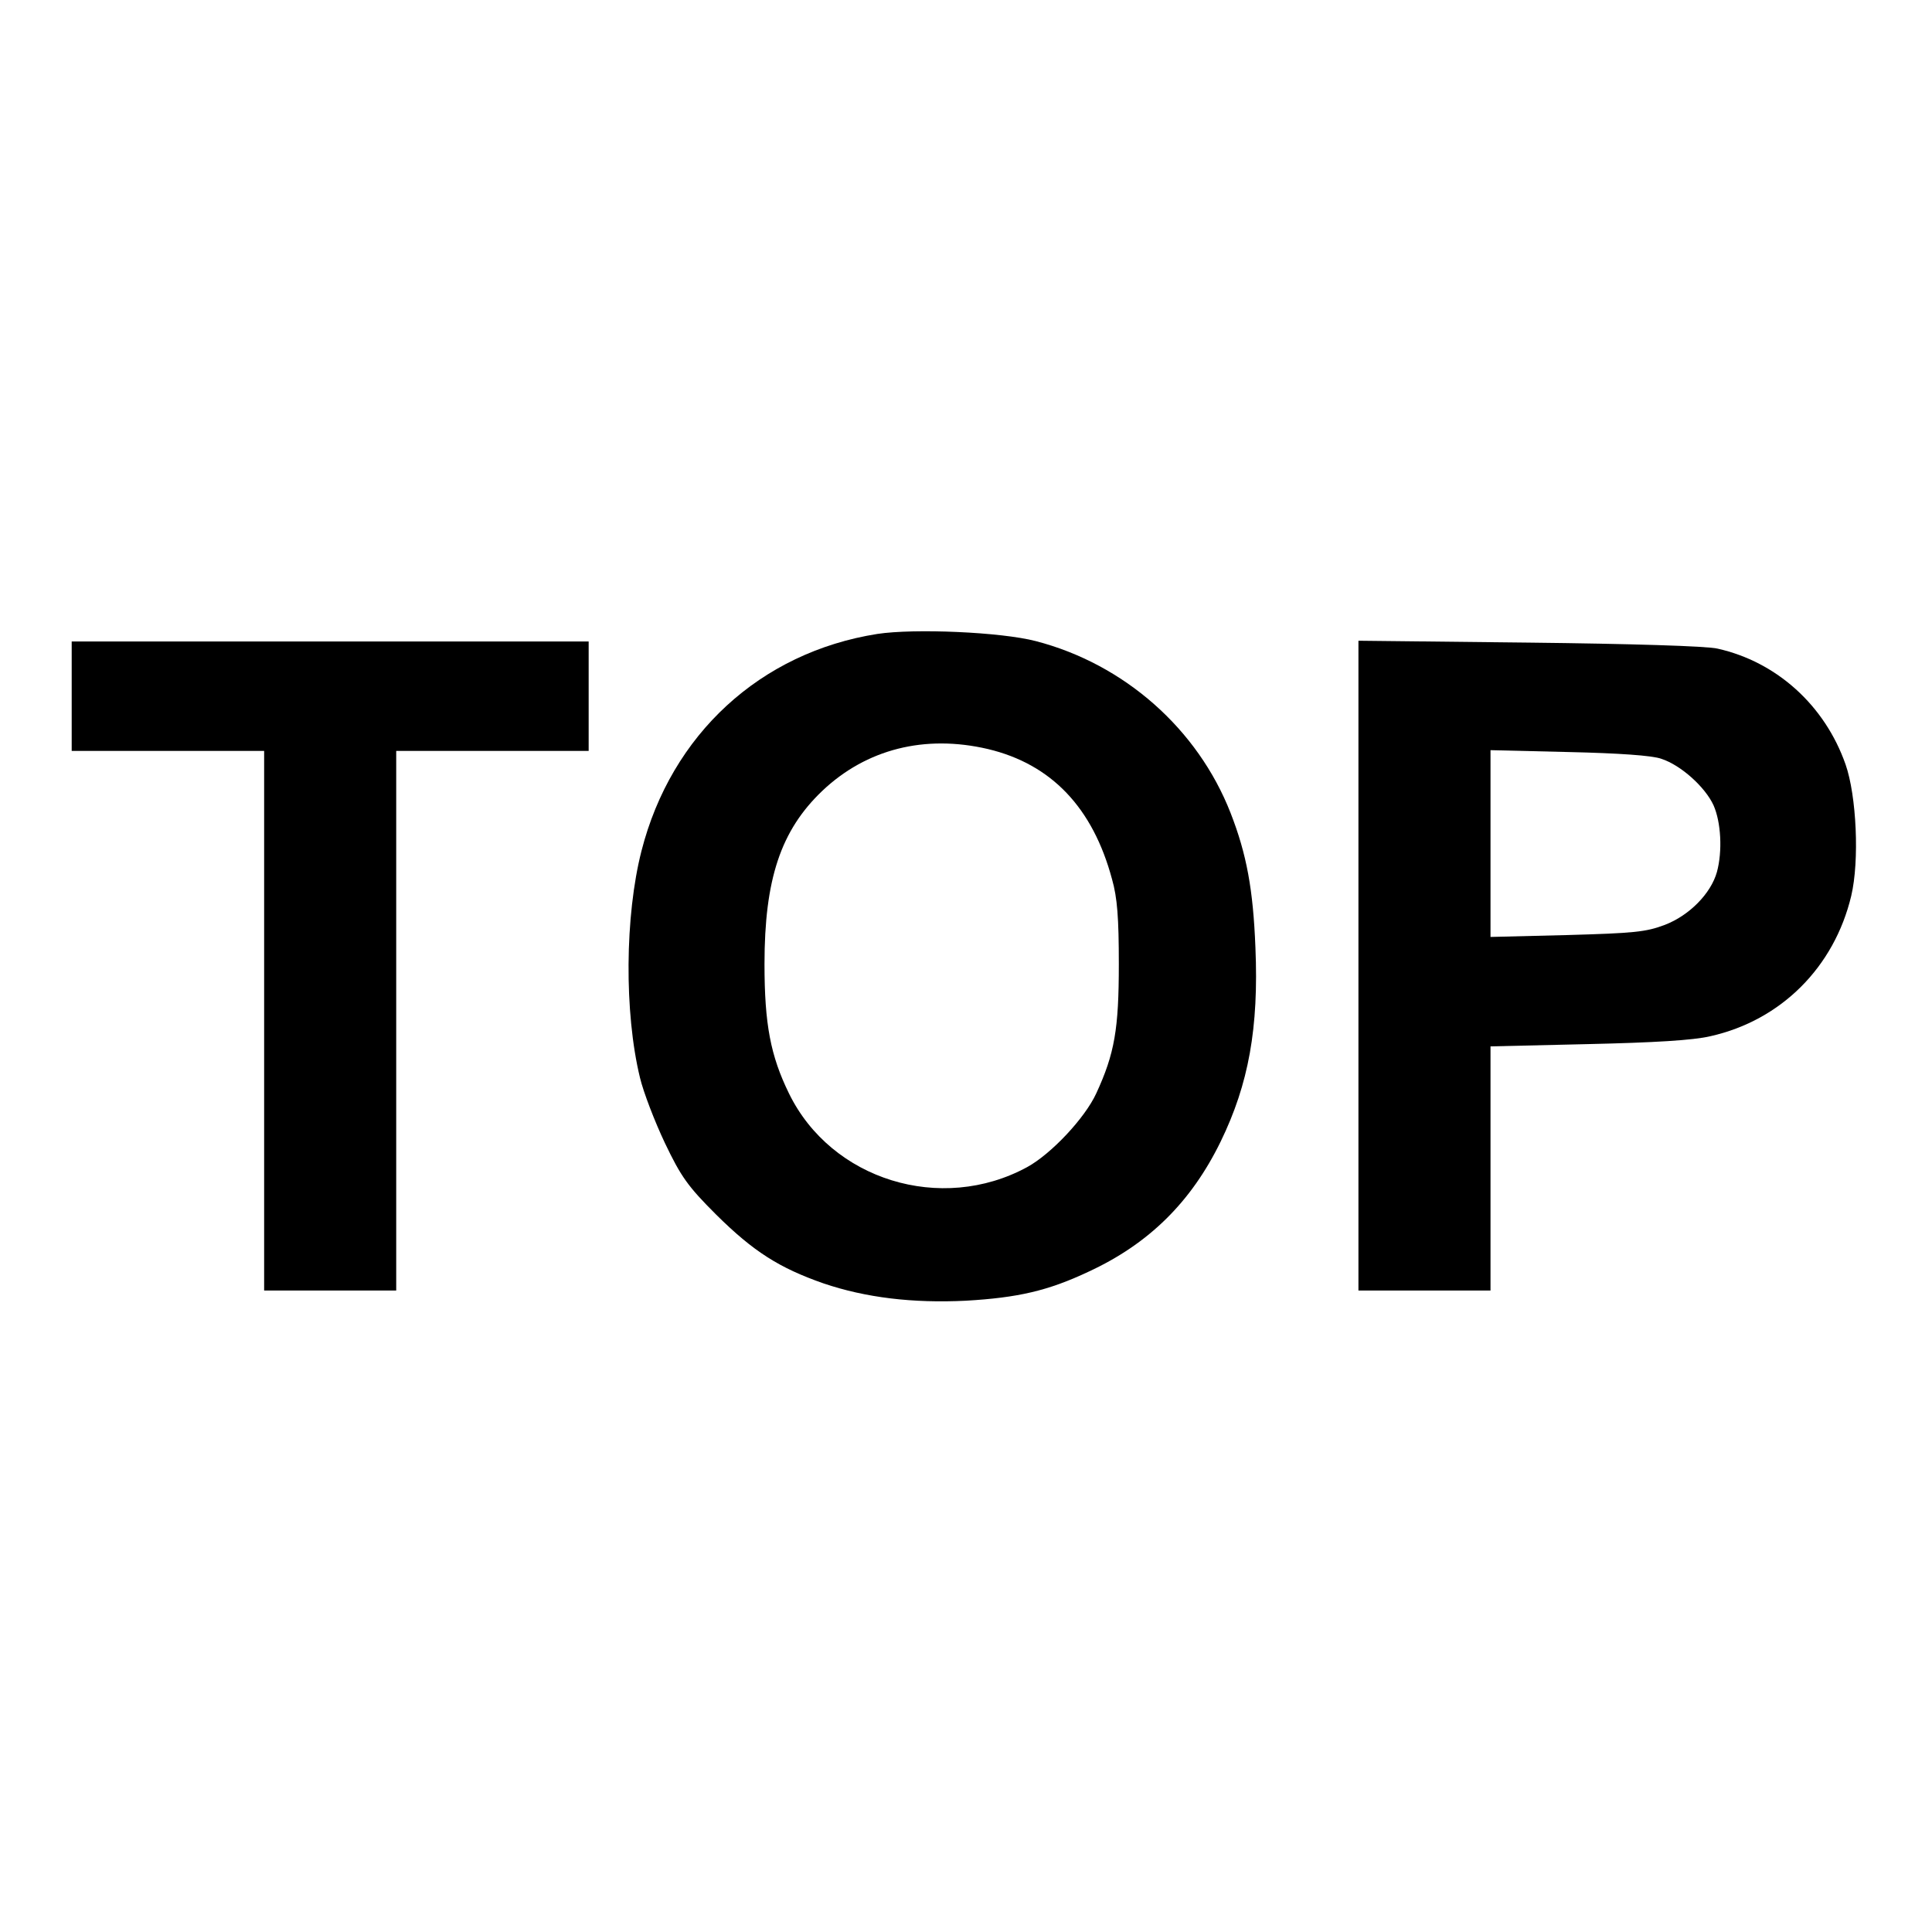 <?xml version="1.0" standalone="no"?>
<!DOCTYPE svg PUBLIC "-//W3C//DTD SVG 20010904//EN"
 "http://www.w3.org/TR/2001/REC-SVG-20010904/DTD/svg10.dtd">
<svg version="1.0" xmlns="http://www.w3.org/2000/svg"
 width="512pt" height="512pt" viewBox="0 0 512 512"
 preserveAspectRatio="xMidYMid meet">

<g transform="translate(0,512) scale(0.1,-0.1)"
fill="#000000" stroke="none">
<path d="M2325 3440 c-310 -49 -546 -266 -625 -575 -44 -172 -46 -428 -4 -601
9 -38 39 -116 66 -173 43 -90 61 -115 136 -190 99 -98 167 -141 284 -182 112
-38 237 -53 378 -46 137 8 217 26 325 77 160 74 272 185 350 345 74 152 101
301 92 514 -6 153 -23 247 -66 357 -87 222 -281 394 -516 455 -92 24 -321 34
-420 19z m293 -305 c168 -40 278 -155 329 -345 14 -49 18 -103 18 -225 0 -172
-11 -237 -60 -343 -30 -65 -119 -160 -183 -195 -228 -124 -519 -34 -631 195
-49 100 -65 184 -65 343 0 225 43 354 153 459 117 111 272 150 439 111z"/>
<path d="M190 3275 l0 -145 255 0 255 0 0 -715 0 -715 175 0 175 0 0 715 0
715 255 0 255 0 0 145 0 145 -685 0 -685 0 0 -145z"/>
<path d="M3600 2561 l0 -861 175 0 175 0 0 324 0 323 258 6 c175 4 279 10 325
21 187 42 328 183 373 372 22 93 14 265 -15 348 -55 157 -183 272 -339 307
-27 7 -235 13 -499 16 l-453 5 0 -861z m803 548 c52 -17 116 -75 138 -123 20
-45 24 -122 9 -177 -16 -57 -73 -115 -138 -140 -50 -19 -82 -22 -259 -27
l-203 -5 0 248 0 247 208 -5 c130 -3 221 -9 245 -18z"/>
</g>
</svg>
